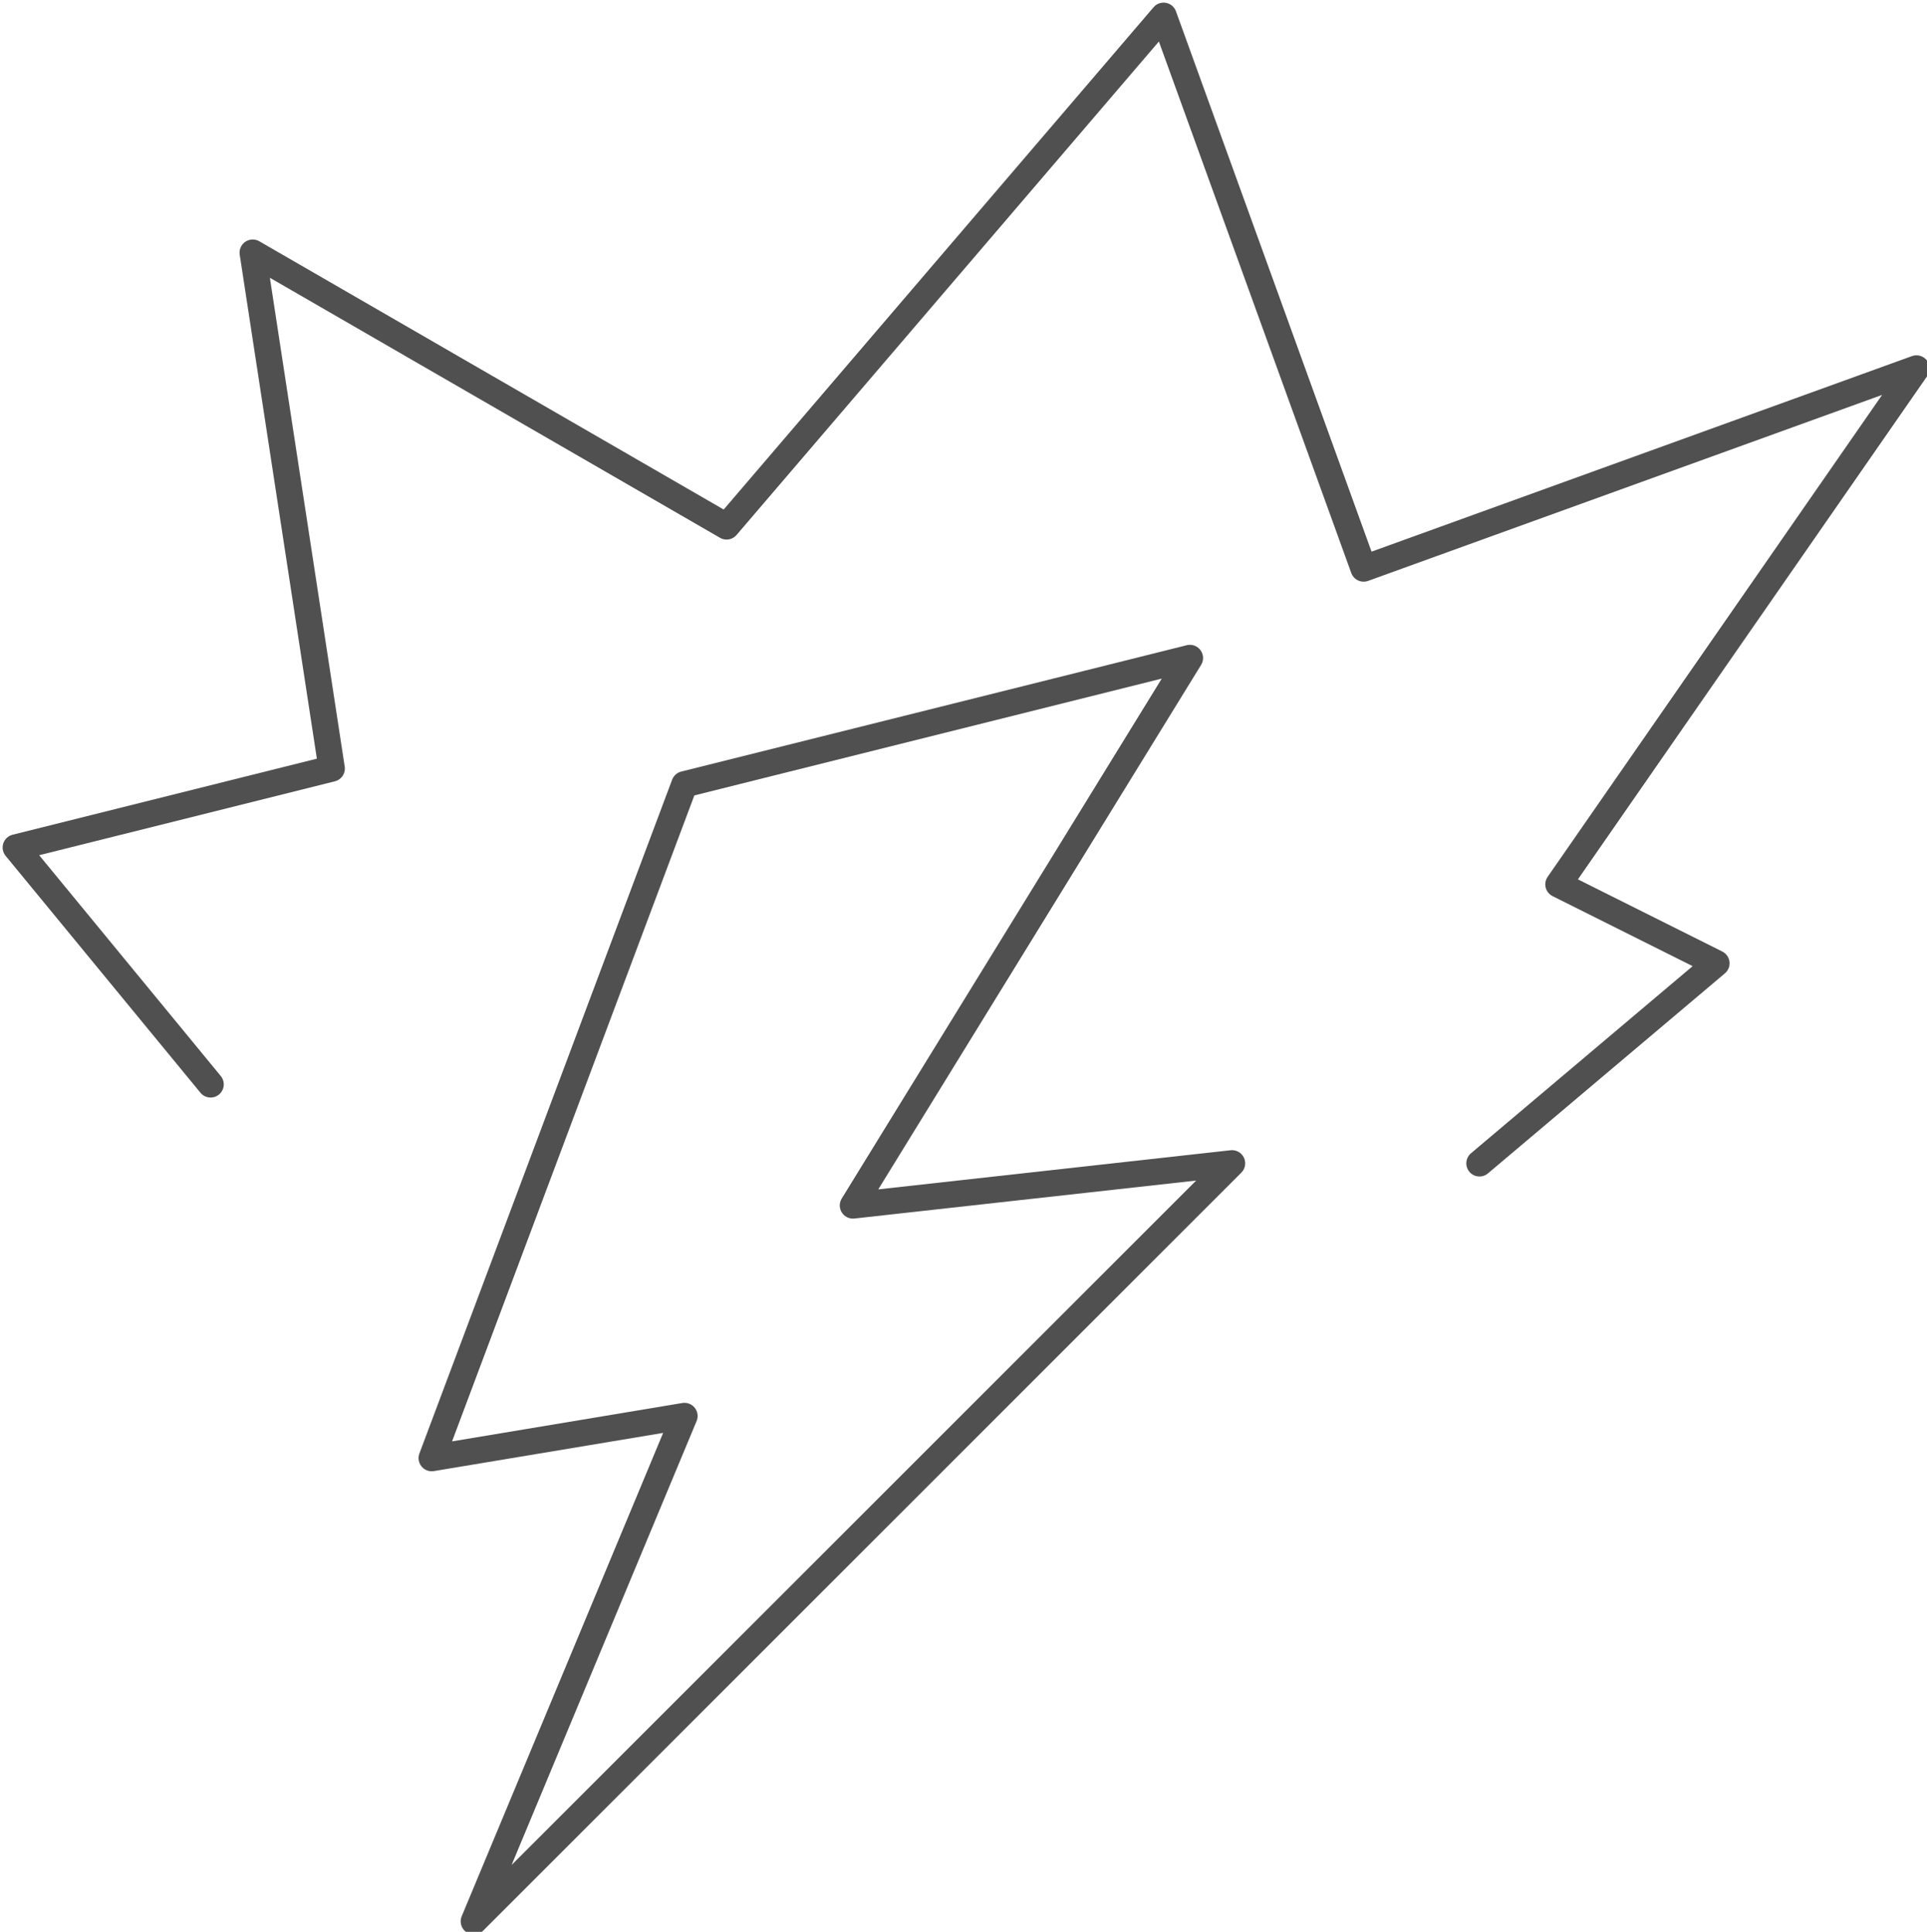 <?xml version="1.0" encoding="UTF-8"?> <!-- Generator: Adobe Illustrator 22.1.0, SVG Export Plug-In . SVG Version: 6.00 Build 0) --> <svg xmlns="http://www.w3.org/2000/svg" xmlns:xlink="http://www.w3.org/1999/xlink" version="1.1" id="Layer_1" x="0px" y="0px" viewBox="0 0 36.6 36.7" style="enable-background:new 0 0 36.6 36.7;" xml:space="preserve"> <style type="text/css"> .st0{clip-path:url(#SVGID_2_);fill:none;stroke:#505050;stroke-width:0.5;stroke-linecap:round;stroke-linejoin:round;stroke-miterlimit:10;} </style> <g> <defs> <rect id="SVGID_1_" y="0" width="36.6" height="36.7"></rect> </defs> <clipPath id="SVGID_2_"> <use xlink:href="#SVGID_1_" style="overflow:visible;"></use> </clipPath> <polygon class="st0" points="16.2,22.9 22.6,12.5 13,14.9 8.2,27.7 13,26.9 9,36.5 23.4,22.1 "></polygon> <polyline class="st0" points="4,20.6 0.3,16.1 6.3,14.6 4.8,4.8 13.8,10 22.1,0.3 25.9,10.8 36.4,7 29.6,16.8 32.6,18.3 28.1,22.1 "></polyline> </g> </svg> 
